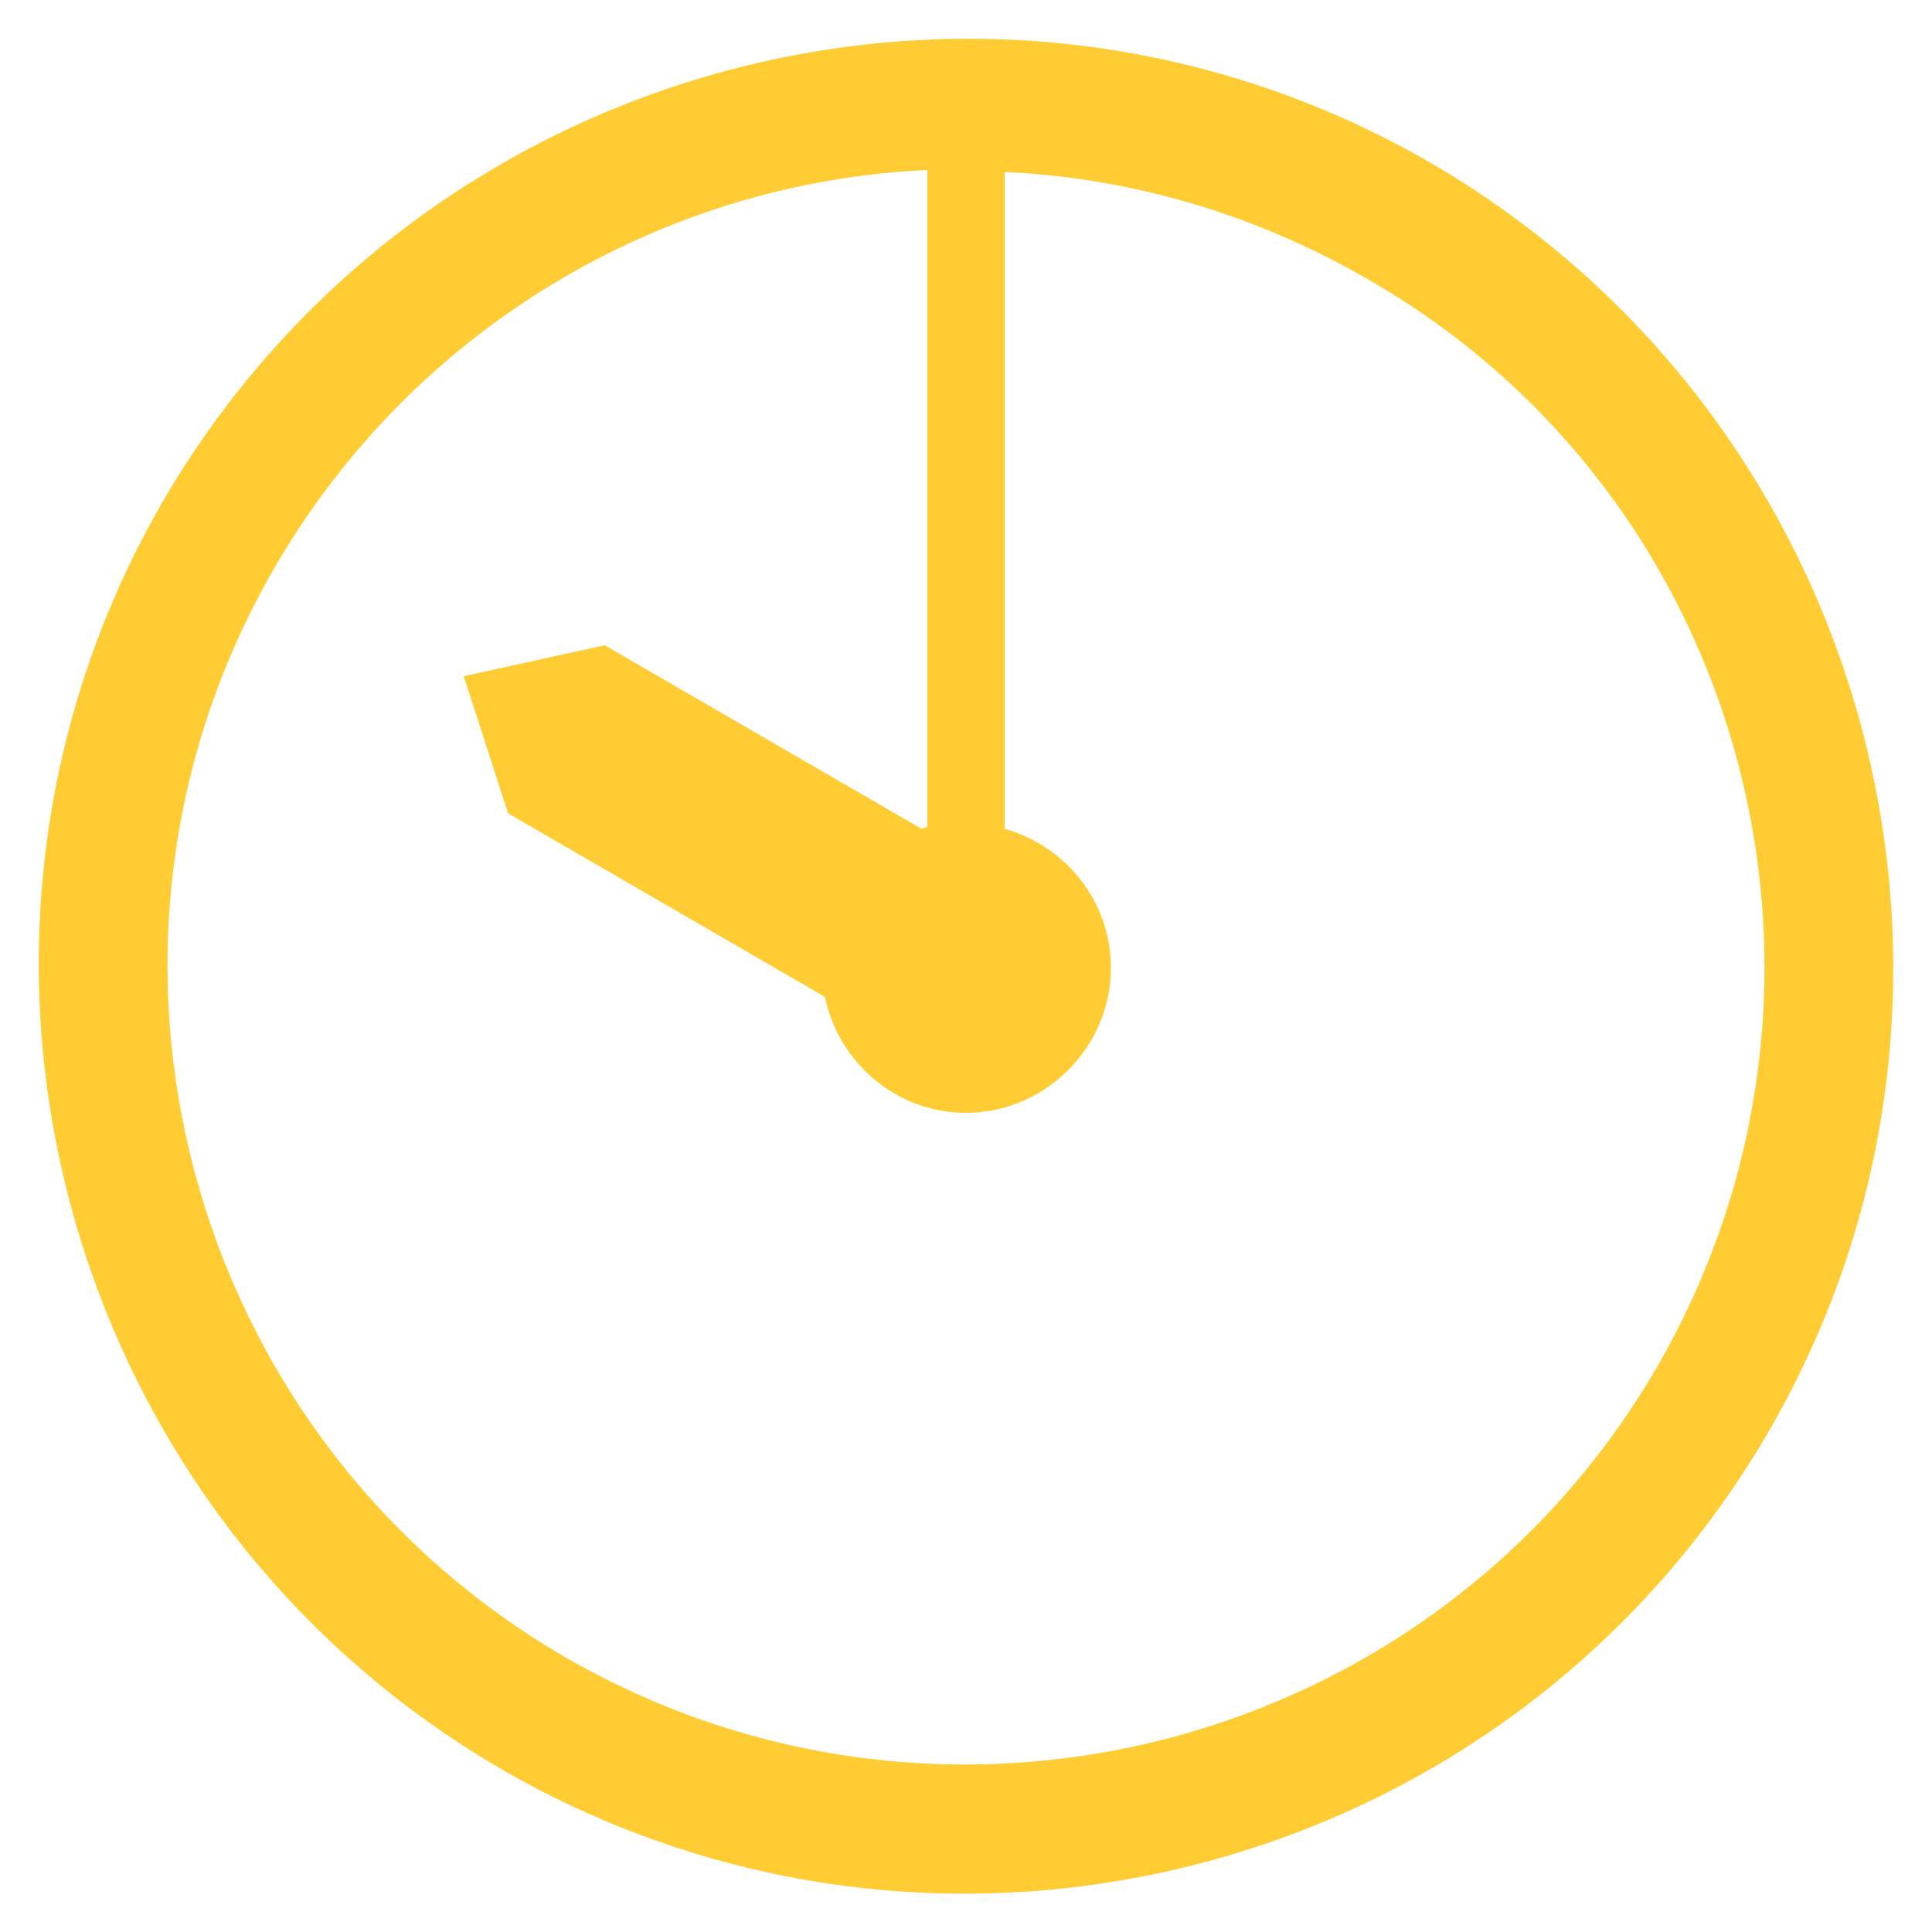 <?xml version="1.0" encoding="utf-8"?>
<!-- Generator: Adobe Illustrator 27.7.0, SVG Export Plug-In . SVG Version: 6.00 Build 0)  -->
<svg version="1.1" id="レイヤー_1" xmlns="http://www.w3.org/2000/svg" xmlns:xlink="http://www.w3.org/1999/xlink" x="0px"
	 y="0px" width="100px" height="100px" viewBox="0 0 100 100" style="enable-background:new 0 0 100 100;" xml:space="preserve">
<style type="text/css">
	.st0{fill:#FFCC33;}
</style>
<path class="st0" d="M74,8.4C51.1-4.8,21.7,3.1,8.4,26C-4.8,48.9,3.1,78.3,26,91.6C48.9,104.8,78.3,97,91.6,74
	C104.8,51.1,96.9,21.7,74,8.4z M85.8,70.7C74.4,90.4,49.1,97.2,29.3,85.8C9.6,74.4,2.8,49.1,14.2,29.4C21.5,16.8,34.5,9.4,48,8.8v34
	c-0.1,0-0.2,0.1-0.3,0.1l-16.4-9.5l0,0L24,35l2.3,7.1l0,0l16.4,9.5c0.7,3.4,3.7,6,7.3,6c4.1,0,7.5-3.4,7.5-7.5
	c0-3.4-2.3-6.3-5.5-7.2v-34c6.4,0.3,12.8,2.1,18.7,5.5C90.4,25.6,97.2,50.9,85.8,70.7z"/>
</svg>
